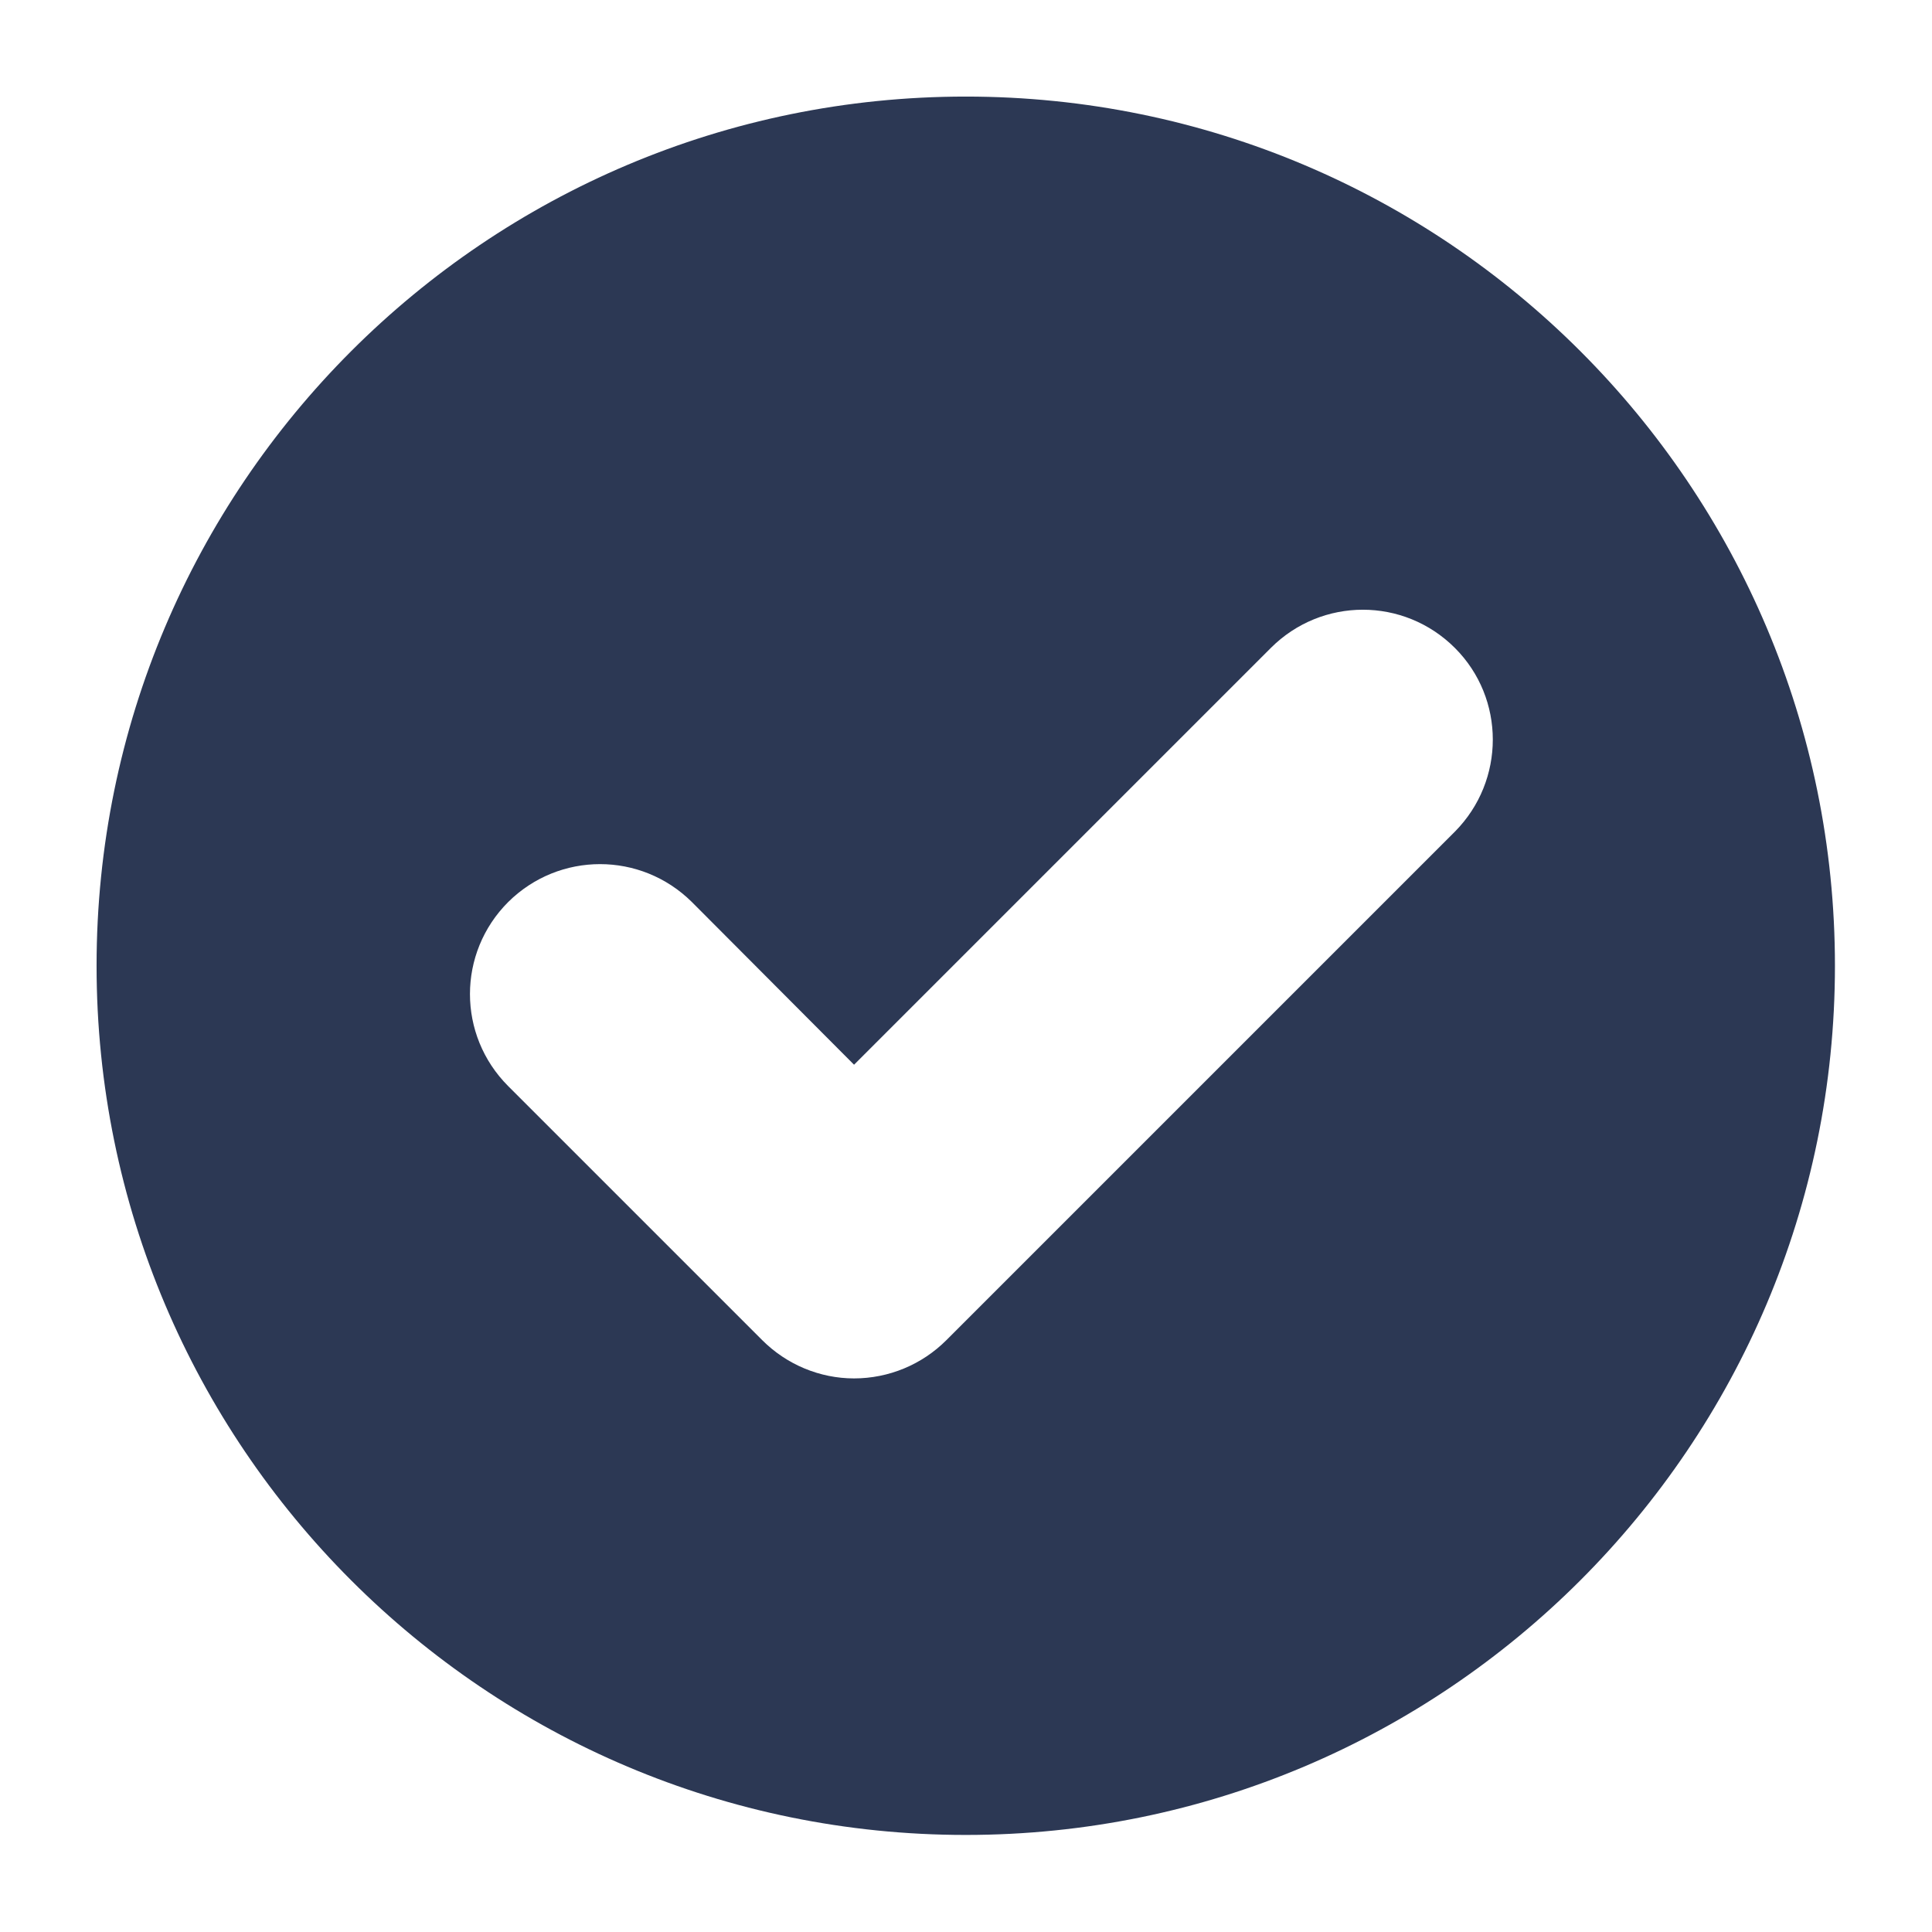 <?xml version="1.0" encoding="UTF-8" standalone="no"?>
<!DOCTYPE svg PUBLIC "-//W3C//DTD SVG 1.1//EN" "http://www.w3.org/Graphics/SVG/1.1/DTD/svg11.dtd">
<svg width="100%" height="100%" viewBox="0 0 1080 1080" version="1.1" xmlns="http://www.w3.org/2000/svg" xmlns:xlink="http://www.w3.org/1999/xlink" xml:space="preserve" xmlns:serif="http://www.serif.com/" style="fill-rule:evenodd;clip-rule:evenodd;stroke-linejoin:round;stroke-miterlimit:2;">
    <rect id="checkmark-dark" x="0" y="0" width="1080" height="1080" style="fill:none;"/>
    <g id="checkmark-dark1" serif:id="checkmark-dark">
        <g transform="matrix(1.333,0,0,1.333,0,4.66667e-06)">
            <path d="M405,40.5C203.711,40.5 40.5,203.711 40.5,405C40.5,606.289 203.711,769.5 405,769.5C606.289,769.5 769.5,606.289 769.5,405C769.5,203.711 606.289,40.5 405,40.5ZM610.137,348.742L396.871,562.008C386.605,572.277 372.699,578.051 358.152,578.051C343.82,578.051 329.918,572.277 319.652,562.008L213.125,455.484C191.734,434.09 191.734,399.652 213.125,378.262C234.516,357.086 268.742,357.086 290.133,378.262L358.152,446.5L532.918,271.734C554.309,250.344 588.746,250.344 610.137,271.734C631.316,292.91 631.316,327.352 610.137,348.742Z" style="fill:rgb(44,56,84);fill-rule:nonzero;"/>
        </g>
    </g>
</svg>
